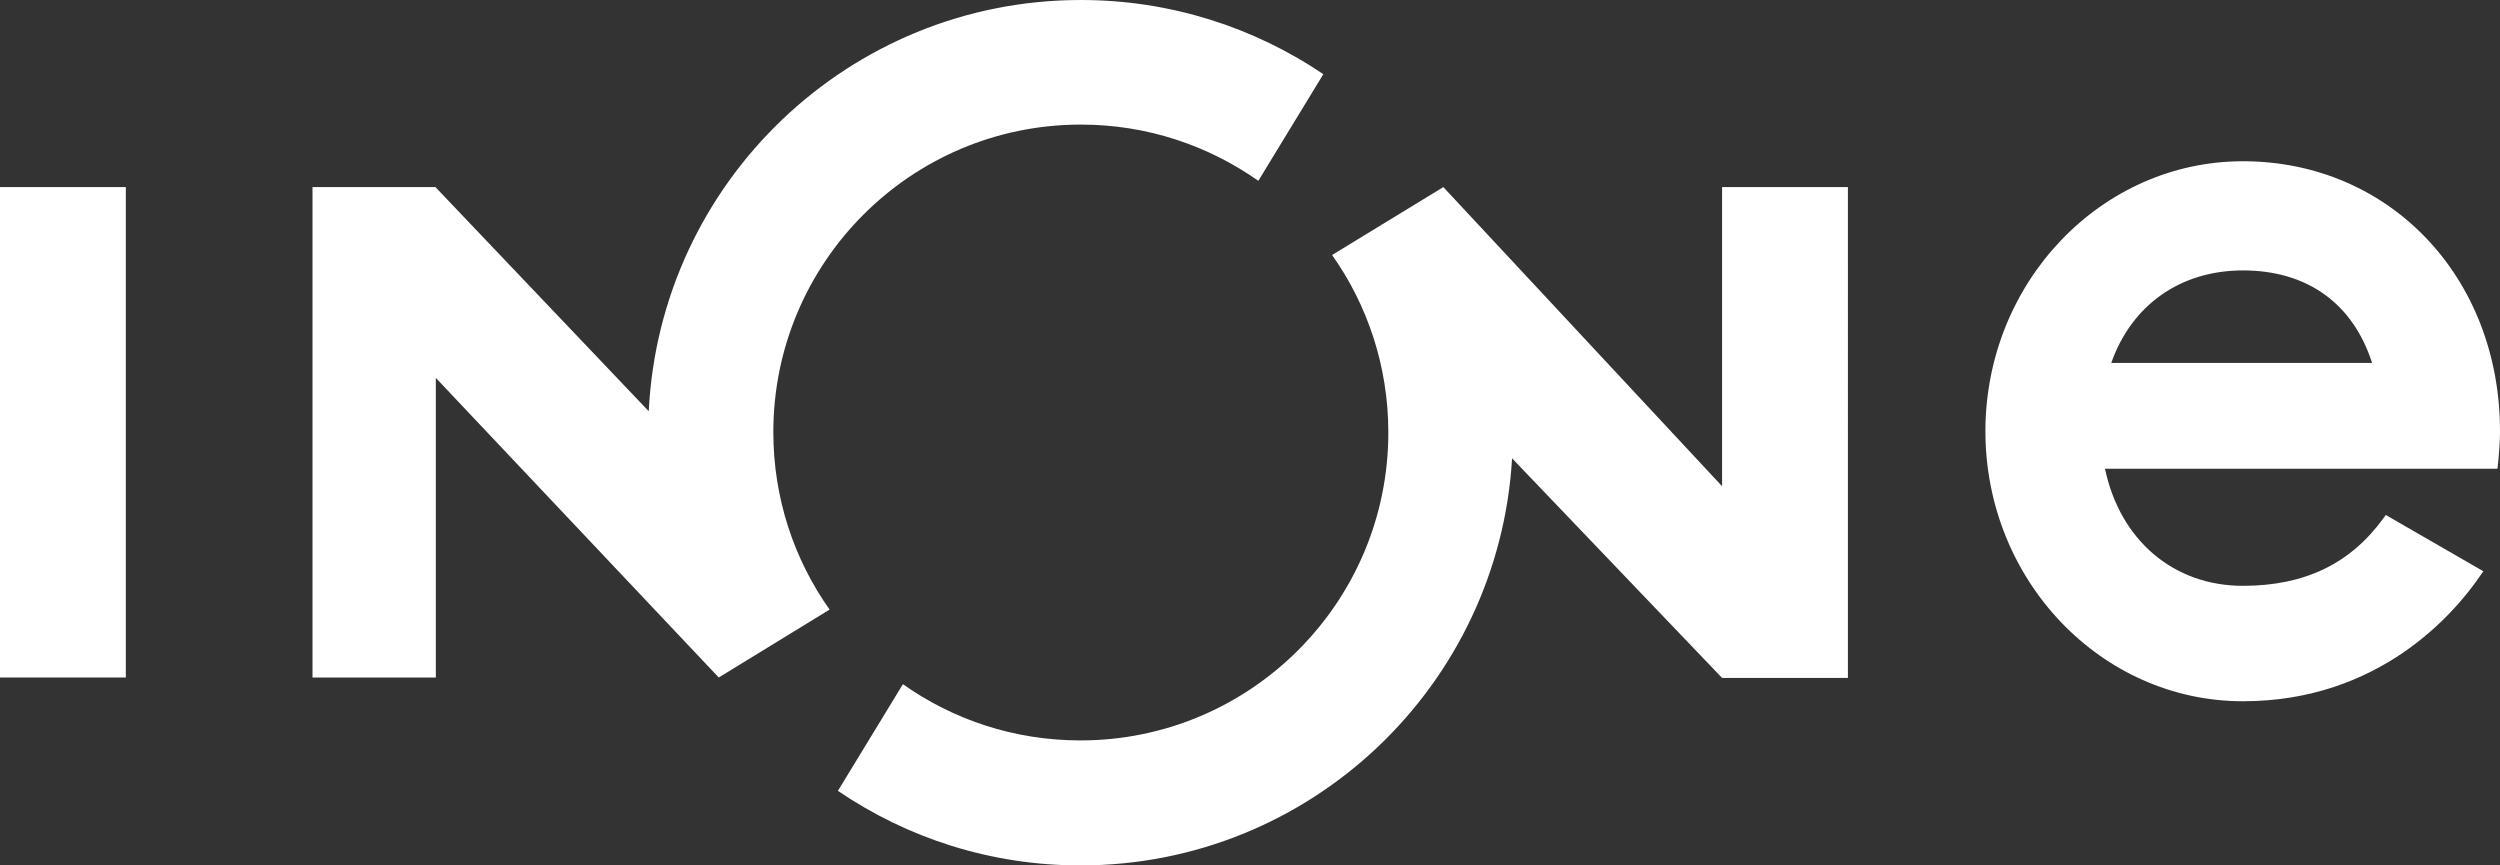 <?xml version="1.0" encoding="UTF-8"?> <svg xmlns="http://www.w3.org/2000/svg" xmlns:xlink="http://www.w3.org/1999/xlink" version="1.1" id="Layer_1" x="0px" y="0px" viewBox="0 0 600 207.6" style="enable-background:new 0 0 600 207.6;" xml:space="preserve"><rect x="0" y="0" width="600" height="207.6" fill="#333333" stroke="none"/> <style type="text/css"> .st0{fill:#00AB9A;} .st1{fill:#FFFFFF;} .st2{fill:#231436;} </style> <g> <rect y="44.9" class="st1" width="30.2" height="117.7"></rect> <path class="st1" d="M538.3,38.7c-34.1,0-61.8,29.1-61.8,64.8c0,35.7,27.7,64.8,61.8,64.8c32.8,0,50.8-21.1,57-30.2l0.7-1 l-23.4-13.5l-0.6,0.8c-7.9,10.9-18.9,16.2-33.7,16.2c-16.7,0-29.5-11-33.1-28.1h94.2l0.1-1c0.3-2.7,0.5-5.9,0.5-8 C600,66.5,573.5,38.7,538.3,38.7z M506.7,87.1c4.9-13.9,16.6-22.2,31.6-22.2c15.4,0,26.4,7.9,31,22.2H506.7z"></path> <path class="st1" d="M259.4,29.9c15.9,0,30.5,5,42.6,13.5l15.6-25.6C301,6.6,281,0,259.4,0c-55.6,0-101,43.7-103.7,98.7l-51.2-53.8 H75v117.7h29.6V90.7l67.9,71.9l26.6-16.3c-8.5-12-13.5-26.7-13.5-42.6C185.6,63,218.6,29.9,259.4,29.9z"></path> <path class="st1" d="M413.4,116.8l-67-71.9l-26.7,16.3c8.5,12,13.5,26.7,13.5,42.6c0,40.8-33.1,73.9-73.9,73.9 c-15.9,0-30.6-5-42.6-13.5l-15.6,25.6c16.6,11.3,36.6,17.9,58.2,17.9c55.3,0,100.4-43.2,103.6-97.7l50.4,52.7h30.2V44.9h-30.2 V116.8z"></path> </g> </svg> 